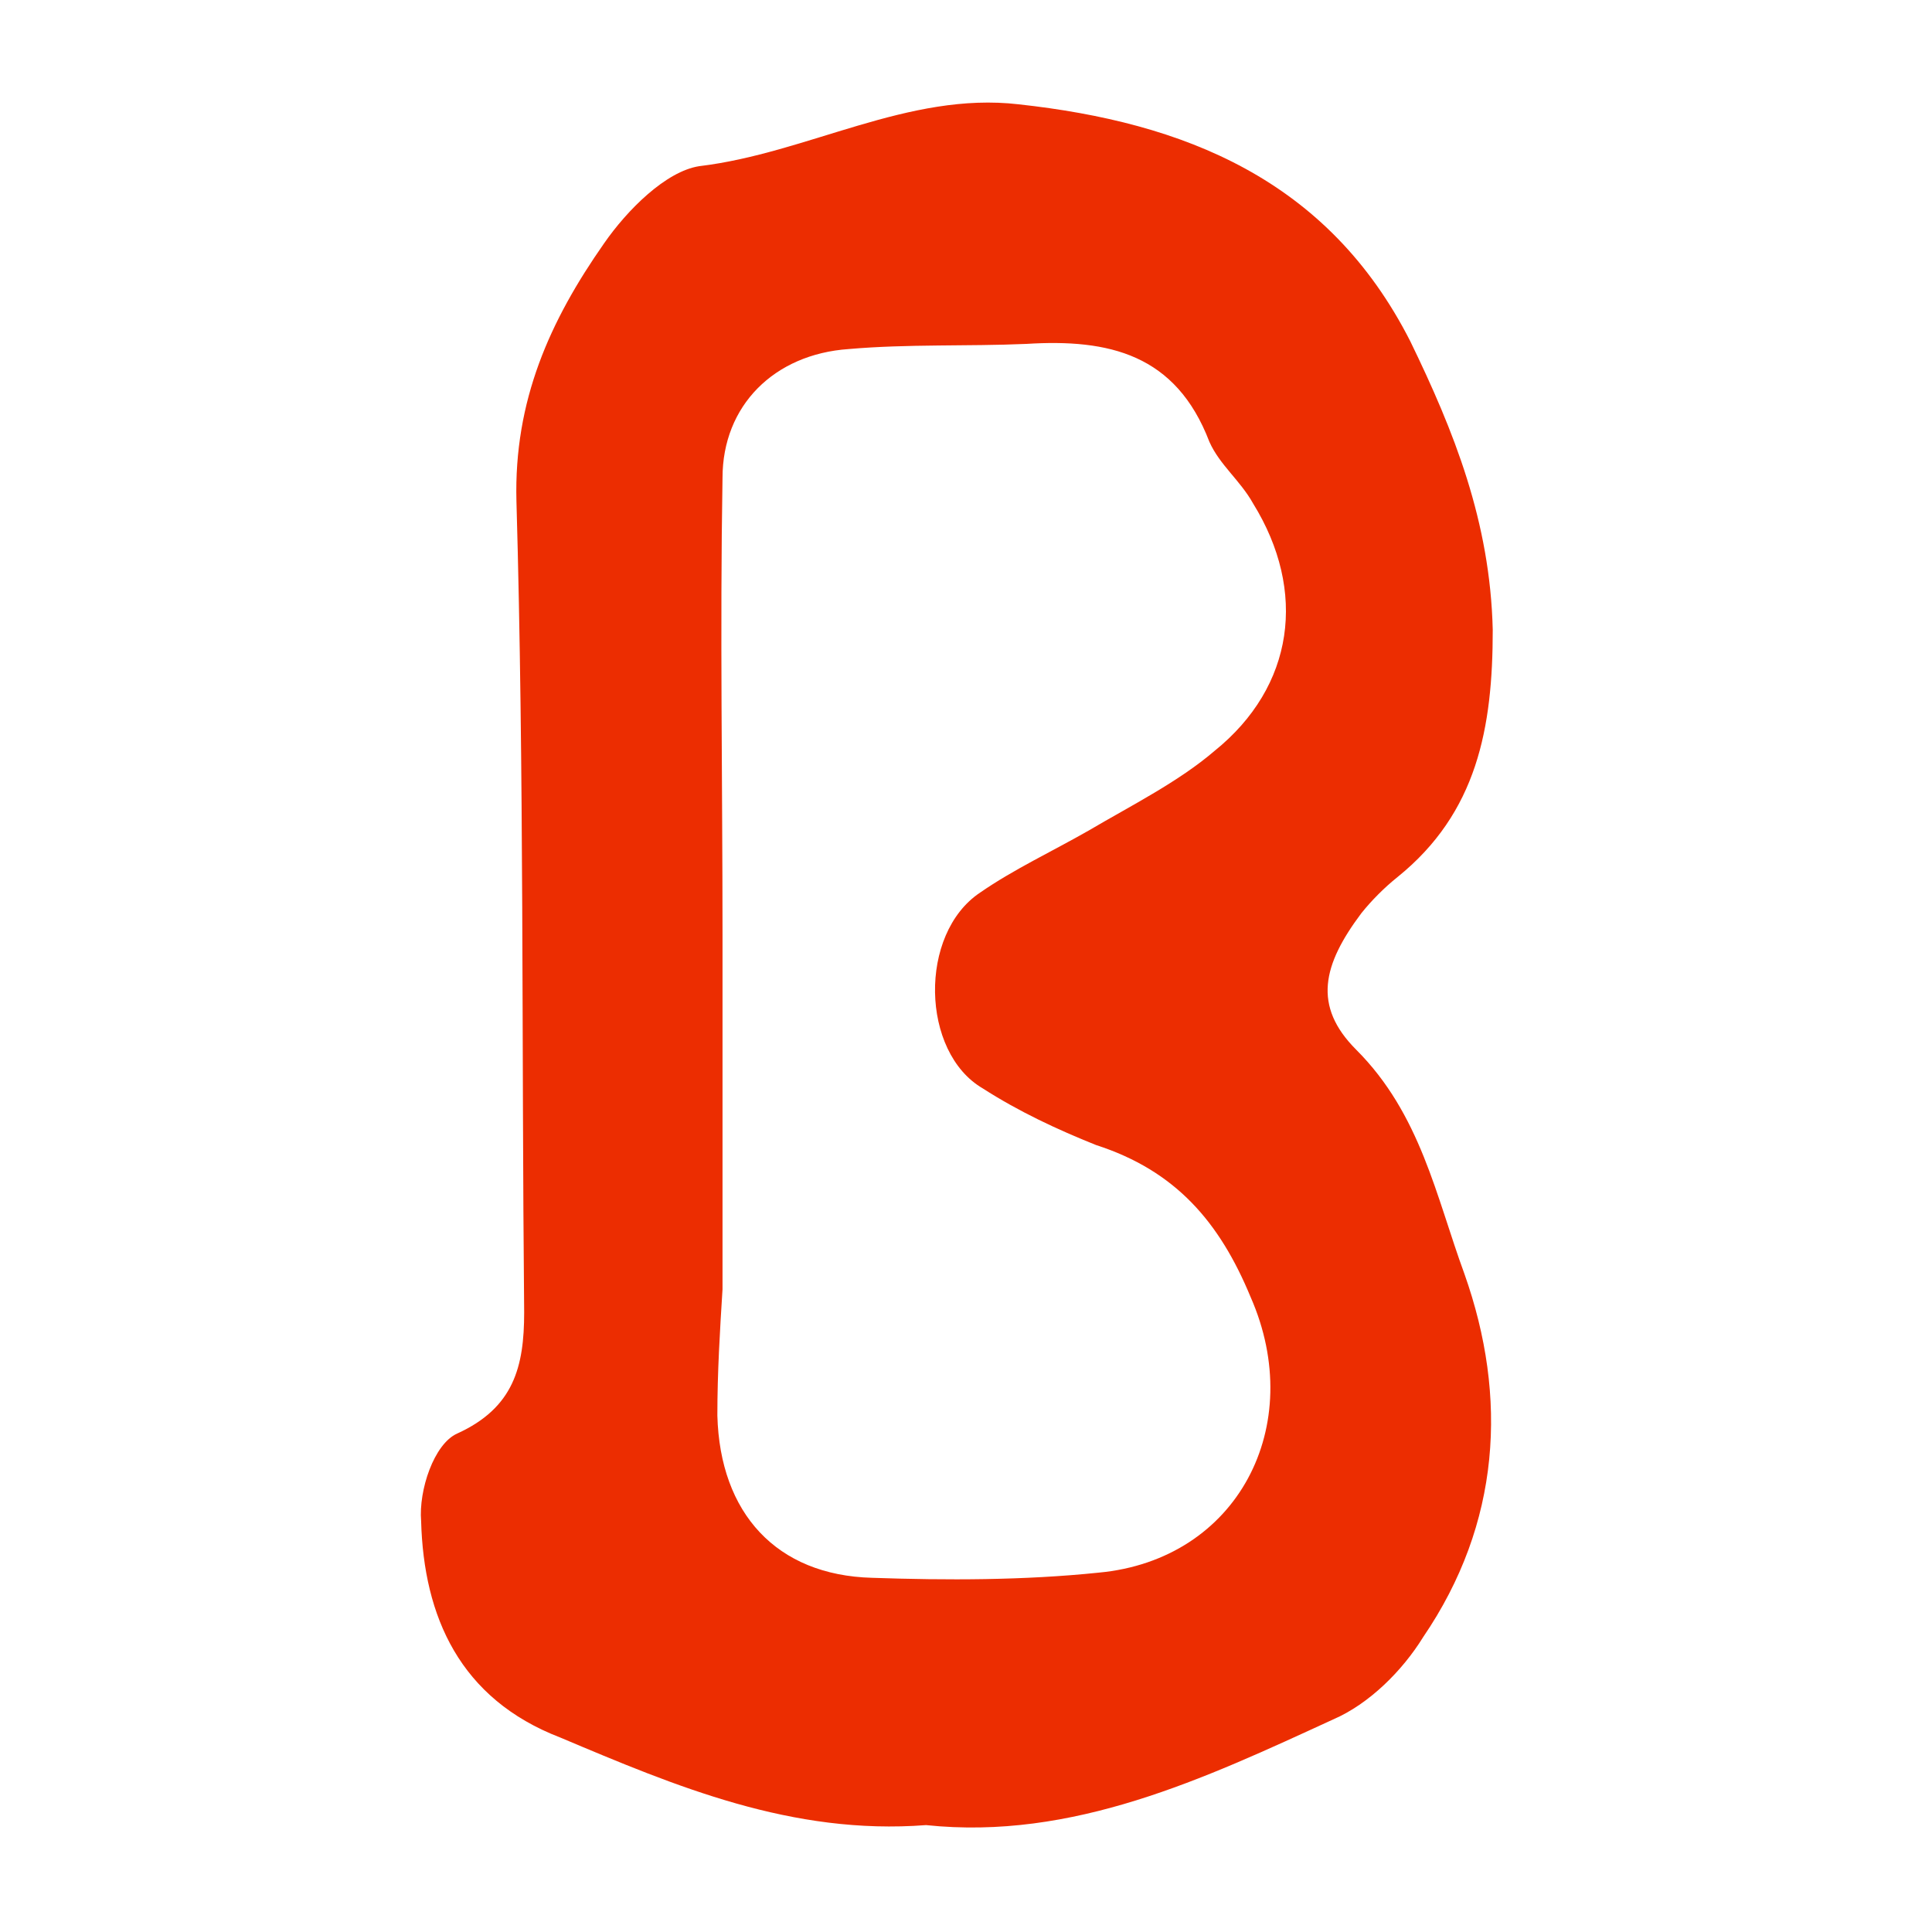 <svg xmlns="http://www.w3.org/2000/svg" width="300" height="300" viewBox="0 0 300 300" fill="none"><path d="M143.792 283.4C122.992 285 104.992 277.4 86.992 269.8C71.392 263.8 65.792 251 65.392 236.2C64.992 231.4 67.392 224.2 70.992 222.6C79.792 218.6 81.392 212.2 81.392 203.8C80.992 161.8 81.392 119.8 80.192 77.8C79.792 62.2 85.392 49.8 93.792 37.8C97.392 32.6 103.392 26.6 108.592 25.8C125.392 23.8 140.992 14.2 158.192 16.2C183.792 19 206.192 27.8 218.992 53C225.792 67 231.392 81 231.792 97.8C231.792 113 229.392 126.2 216.992 136.2C214.992 137.8 212.992 139.8 211.392 141.8C205.392 149.8 203.792 156.2 210.592 163C220.592 173 222.992 185.8 227.392 197.8C234.192 217 232.992 236.6 220.992 254.2C217.792 259.4 212.592 264.6 206.992 267C186.992 276.2 166.592 285.8 143.792 283.4ZM112.192 145C112.192 163.4 112.192 181.8 112.192 200.2C111.792 206.6 111.392 213 111.392 219.8C111.792 235 120.592 244.6 135.392 245C146.992 245.4 158.992 245.4 170.592 244.2C192.192 242.2 202.992 221.4 194.192 201.4C189.392 189.8 182.592 181.8 170.192 177.8C164.192 175.4 158.192 172.6 152.592 169C142.992 163.4 142.592 145 152.192 138.6C157.392 135 163.392 132.2 168.992 129C175.792 125 182.992 121.4 188.592 116.6C200.992 106.6 202.992 91.8 194.592 78.2C192.592 74.6 189.392 72.2 187.792 68.6C182.592 55 172.192 52.6 159.392 53.4C150.192 53.8 140.992 53.4 131.792 54.2C120.192 55 112.192 63 112.192 74.2C111.792 97.8 112.192 121.4 112.192 145Z" fill="#EC2D01"></path></svg>